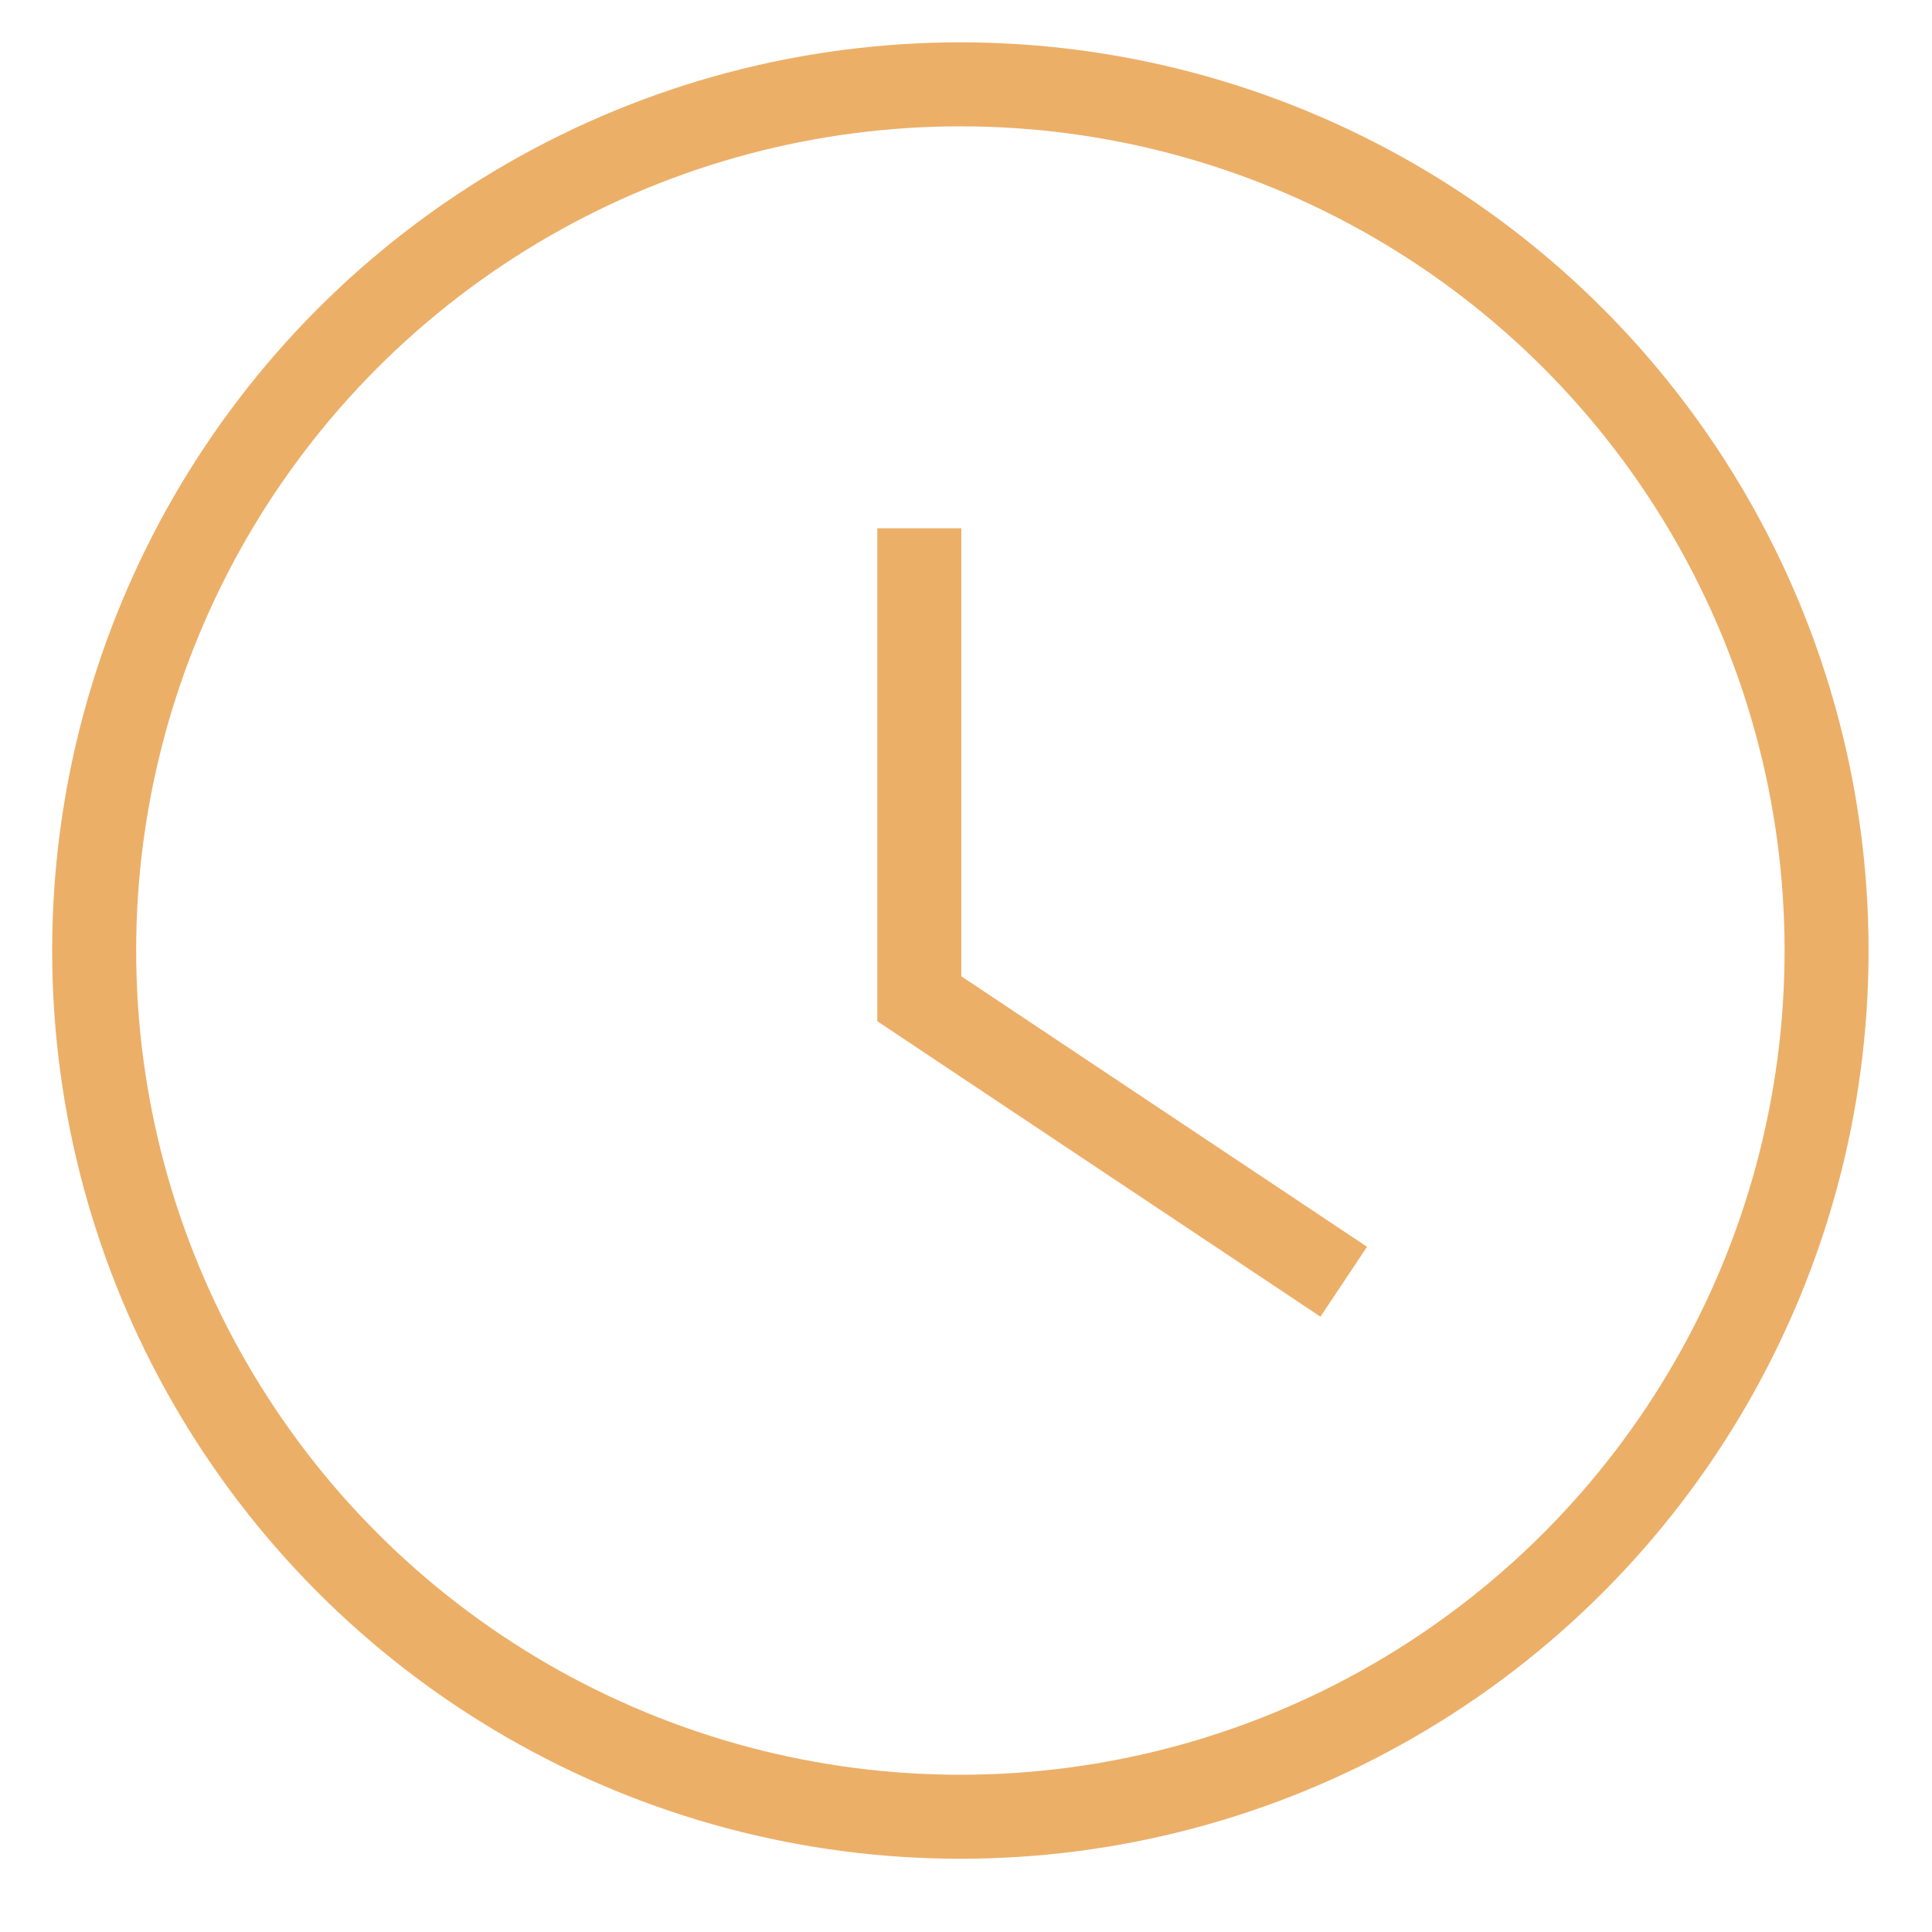 <?xml version="1.0" encoding="UTF-8"?> <svg xmlns="http://www.w3.org/2000/svg" width="23" height="23" viewBox="0 0 23 23" fill="none"><circle cx="11.433" cy="11.316" r="10.312" stroke="#ECAF68"></circle><path d="M10.944 6.289V11.89L15.997 15.259" stroke="#ECAF68"></path></svg> 